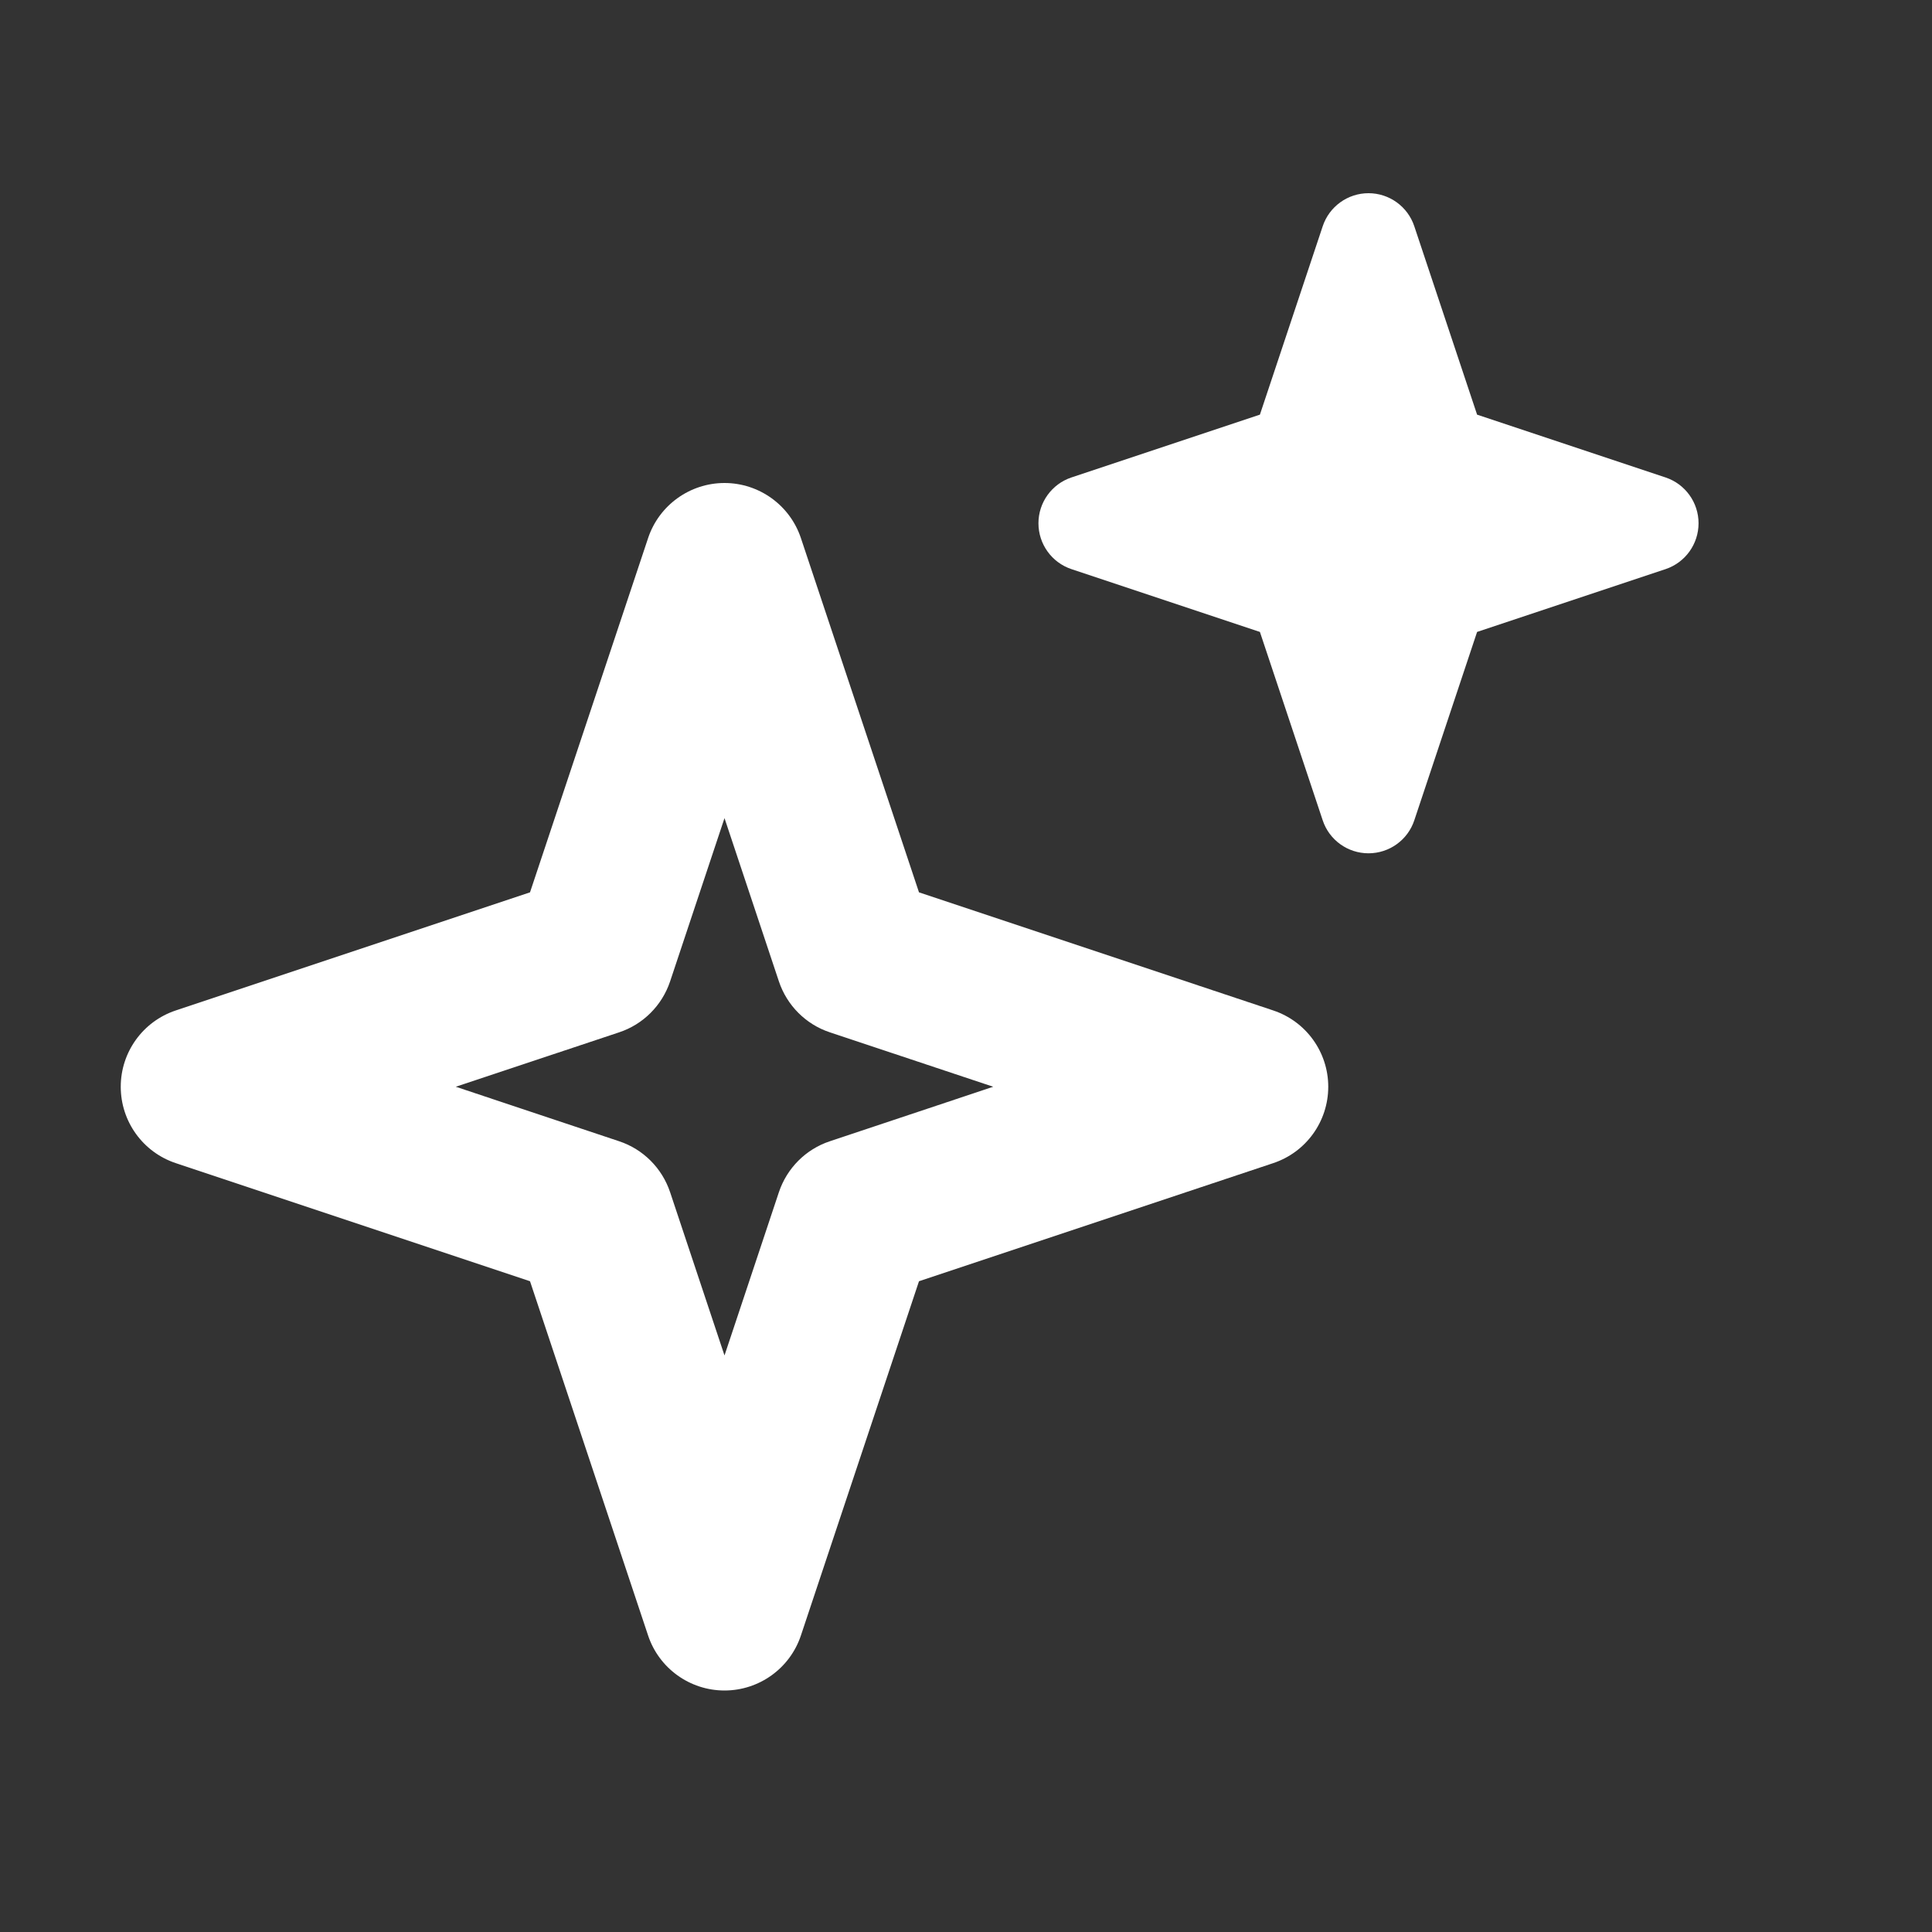 <svg width="24" height="24" viewBox="0 0 24 24" fill="none" xmlns="http://www.w3.org/2000/svg">
<rect x="0" y="0" width="24" height="24" fill="#333333" stroke="none"/>
<path fill-rule="evenodd" clip-rule="evenodd" d="M9 6C9.43 6 9.813 6.276 9.949 6.684L11.416 11.085L15.816 12.552C16.225 12.688 16.5 13.07 16.5 13.5C16.5 13.931 16.225 14.313 15.816 14.449L11.416 15.916L9.949 20.317C9.813 20.725 9.43 21 9 21C8.57 21 8.187 20.725 8.051 20.317L6.584 15.916L2.184 14.449C1.775 14.313 1.5 13.931 1.5 13.5C1.5 13.07 1.775 12.688 2.184 12.552L6.584 11.085L8.051 6.684C8.187 6.276 8.57 6 9 6ZM9 10.163L8.324 12.192C8.224 12.49 7.99 12.725 7.691 12.824L5.662 13.5L7.691 14.177C7.99 14.276 8.224 14.511 8.324 14.809L9 16.838L9.676 14.809C9.776 14.511 10.01 14.276 10.309 14.177L12.338 13.5L10.309 12.824C10.01 12.725 9.776 12.49 9.676 12.192L9 10.163Z" fill="white"/>
<path fill-rule="evenodd" clip-rule="evenodd" d="M17 2.4C17.258 2.4 17.488 2.566 17.569 2.811L18.349 5.151L20.69 5.931C20.935 6.013 21.1 6.242 21.1 6.5C21.1 6.759 20.935 6.988 20.69 7.07L18.349 7.85L17.569 10.19C17.488 10.435 17.258 10.6 17 10.6C16.742 10.6 16.512 10.435 16.431 10.19L15.651 7.85L13.31 7.07C13.065 6.988 12.9 6.759 12.9 6.5C12.9 6.242 13.065 6.013 13.31 5.931L15.651 5.151L16.431 2.811C16.512 2.566 16.742 2.4 17 2.4Z" fill="white"/>
</svg>
